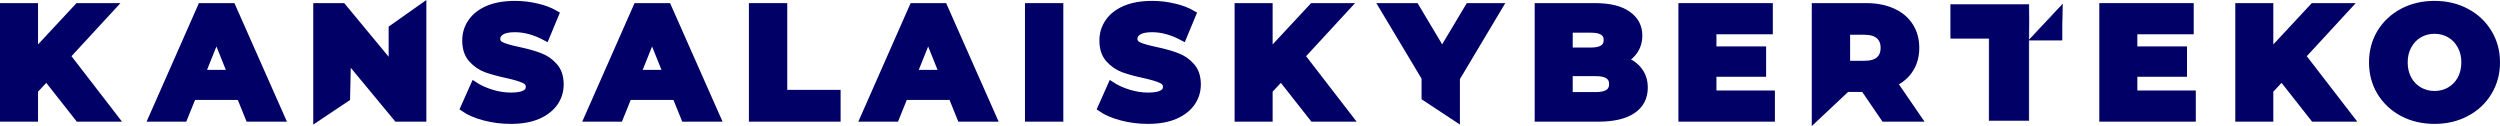 <?xml version="1.0" encoding="UTF-8" standalone="no"?>
<!-- Created with Inkscape (http://www.inkscape.org/) -->

<svg
   width="505.109mm"
   height="25.468mm"
   viewBox="0 0 505.109 25.468"
   version="1.1"
   id="svg79177"
   inkscape:version="1.1.2 (b8e25be8, 2022-02-05)"
   sodipodi:docname="kansalaiskyberteko_logo_darkblue.svg"
   inkscape:export-filename="/Users/MJ/Documents/kansalaiskyberteko_logo_white.png"
   inkscape:export-xdpi="24.932833"
   inkscape:export-ydpi="24.932833"
   xmlns:inkscape="http://www.inkscape.org/namespaces/inkscape"
   xmlns:sodipodi="http://sodipodi.sourceforge.net/DTD/sodipodi-0.dtd"
   xmlns="http://www.w3.org/2000/svg"
   xmlns:svg="http://www.w3.org/2000/svg">
  <sodipodi:namedview
     id="namedview79179"
     pagecolor="#ffffff"
     bordercolor="#666666"
     borderopacity="1.0"
     inkscape:pageshadow="2"
     inkscape:pageopacity="0.0"
     inkscape:pagecheckerboard="0"
     inkscape:document-units="mm"
     showgrid="false"
     inkscape:zoom="0.34396485"
     inkscape:cx="896.89397"
     inkscape:cy="290.72738"
     inkscape:window-width="1398"
     inkscape:window-height="796"
     inkscape:window-x="0"
     inkscape:window-y="25"
     inkscape:window-maximized="0"
     inkscape:current-layer="layer1" />
  <defs
     id="defs79174" />
  <g
     inkscape:label="Layer 1"
     inkscape:groupmode="layer"
     id="layer1"
     transform="translate(296.063,-58.031)">
    <path
       d="m 105.82,74.069 v -8.313 h -3.876 -3.876 v -3.412 -3.412 h 7.896 7.896 l 0.019,3.306 -0.019,3.902 6.795,-7.252 c 0,0 -0.096,2.187 -0.096,3.984 v 3.268 h -3.35 -3.35 v 8.121 8.121 h -4.02 -4.02 z"
       id="path68-7"
       style="fill:#000066;fill-opacity:1;fill-rule:nonzero;stroke:#000066;stroke-width:0.087;stroke-opacity:1"
       sodipodi:nodetypes="cccccccccccscccccccc" />
    <path
       d="m -286.671,73.734 -2.388,2.549 v 5.648 h -6.325 V 59.341 h 6.325 v 9.391 l 8.746,-9.391 h 7.035 l -9.23,10.004 9.714,12.586 h -7.423 z"
       style="font-weight:800;font-size:32.272px;line-height:1.25;font-family:Montserrat;-inkscape-font-specification:'Montserrat Ultra-Bold';letter-spacing:5.262px;fill:#000066;fill-opacity:1;stroke:#000066;stroke-width:1.357;stroke-opacity:1"
       id="path83848" />
    <path
       d="m -247.558,77.542 h -9.553 l -1.775,4.389 h -6.519 l 9.972,-22.59 h 6.293 l 10.004,22.59 h -6.648 z m -1.872,-4.712 -2.904,-7.229 -2.904,7.229 z"
       style="font-weight:800;font-size:32.272px;line-height:1.25;font-family:Montserrat;-inkscape-font-specification:'Montserrat Ultra-Bold';letter-spacing:5.262px;fill:#000066;fill-opacity:1;stroke:#000066;stroke-width:1.357;stroke-opacity:1"
       id="path83850" />
    <path
       d="m -210.6,59.341 v 22.59 h -5.26 l -9.972,-12.037 -0.177,7.973 -6.084,4.064 V 59.341 h 5.26 l 9.972,12.037 v -7.62 z"
       style="font-weight:800;font-size:32.272px;line-height:1.25;font-family:Montserrat;-inkscape-font-specification:'Montserrat Ultra-Bold';letter-spacing:5.262px;fill:#000066;fill-opacity:1;stroke:#000066;stroke-width:1.357;stroke-opacity:1"
       id="path83852"
       sodipodi:nodetypes="ccccccccccc" />
    <path
       d="m -192.861,82.383 q -2.743,0 -5.325,-0.678 -2.582,-0.678 -4.195,-1.807 l 2.098,-4.712 q 1.517,1 3.518,1.614 2.001,0.613 3.937,0.613 3.679,0 3.679,-1.84 0,-0.968 -1.065,-1.42 -1.033,-0.484 -3.356,-1 -2.549,-0.549 -4.26,-1.162 -1.71,-0.645 -2.937,-2.033 -1.226,-1.388 -1.226,-3.744 0,-2.065 1.13,-3.711 1.13,-1.678 3.356,-2.646 2.259,-0.968 5.519,-0.968 2.227,0 4.389,0.516 2.162,0.484 3.808,1.452 l -1.969,4.744 q -3.227,-1.743 -6.261,-1.743 -1.904,0 -2.775,0.581 -0.871,0.549 -0.871,1.452 0,0.904 1.033,1.355 1.033,0.452 3.324,0.936 2.582,0.549 4.26,1.194 1.71,0.613 2.937,2.001 1.259,1.355 1.259,3.711 0,2.033 -1.13,3.679 -1.13,1.646 -3.389,2.646 -2.259,0.968 -5.486,0.968 z"
       style="font-weight:800;font-size:32.272px;line-height:1.25;font-family:Montserrat;-inkscape-font-specification:'Montserrat Ultra-Bold';letter-spacing:5.262px;fill:#000066;fill-opacity:1;stroke:#000066;stroke-width:1.357;stroke-opacity:1"
       id="path83854" />
    <path
       d="m -159.539,77.542 h -9.553 l -1.775,4.389 h -6.519 l 9.972,-22.59 h 6.293 l 10.004,22.59 h -6.648 z m -1.872,-4.712 -2.904,-7.229 -2.904,7.229 z"
       style="font-weight:800;font-size:32.272px;line-height:1.25;font-family:Montserrat;-inkscape-font-specification:'Montserrat Ultra-Bold';letter-spacing:5.262px;fill:#000066;fill-opacity:1;stroke:#000066;stroke-width:1.357;stroke-opacity:1"
       id="path83856" />
    <path
       d="m -144.074,59.341 h 6.39 v 17.524 h 10.779 v 5.067 h -17.169 z"
       style="font-weight:800;font-size:32.272px;line-height:1.25;font-family:Montserrat;-inkscape-font-specification:'Montserrat Ultra-Bold';letter-spacing:5.262px;fill:#000066;fill-opacity:1;stroke:#000066;stroke-width:1.357;stroke-opacity:1"
       id="path83858" />
    <path
       d="m -103.759,77.542 h -9.553 l -1.775,4.389 h -6.519 l 9.972,-22.59 h 6.293 l 10.004,22.59 h -6.648 z m -1.872,-4.712 -2.904,-7.229 -2.904,7.229 z"
       style="font-weight:800;font-size:32.272px;line-height:1.25;font-family:Montserrat;-inkscape-font-specification:'Montserrat Ultra-Bold';letter-spacing:5.262px;fill:#000066;fill-opacity:1;stroke:#000066;stroke-width:1.357;stroke-opacity:1"
       id="path83860" />
    <path
       d="m -88.295,59.341 h 6.39 v 22.59 h -6.39 z"
       style="font-weight:800;font-size:32.272px;line-height:1.25;font-family:Montserrat;-inkscape-font-specification:'Montserrat Ultra-Bold';letter-spacing:5.262px;fill:#000066;fill-opacity:1;stroke:#000066;stroke-width:1.357;stroke-opacity:1"
       id="path83862" />
    <path
       d="m -64.126,82.383 q -2.743,0 -5.325,-0.678 -2.582,-0.678 -4.195,-1.807 l 2.098,-4.712 q 1.517,1 3.518,1.614 2.001,0.613 3.937,0.613 3.679,0 3.679,-1.84 0,-0.968 -1.065,-1.42 -1.033,-0.484 -3.356,-1 -2.549,-0.549 -4.26,-1.162 -1.71,-0.645 -2.937,-2.033 -1.226,-1.388 -1.226,-3.744 0,-2.065 1.13,-3.711 1.13,-1.678 3.356,-2.646 2.259,-0.968 5.519,-0.968 2.227,0 4.389,0.516 2.162,0.484 3.808,1.452 l -1.969,4.744 q -3.227,-1.743 -6.261,-1.743 -1.904,0 -2.775,0.581 -0.871,0.549 -0.871,1.452 0,0.904 1.033,1.355 1.033,0.452 3.324,0.936 2.582,0.549 4.26,1.194 1.71,0.613 2.937,2.001 1.259,1.355 1.259,3.711 0,2.033 -1.13,3.679 -1.13,1.646 -3.389,2.646 -2.259,0.968 -5.486,0.968 z"
       style="font-weight:800;font-size:32.272px;line-height:1.25;font-family:Montserrat;-inkscape-font-specification:'Montserrat Ultra-Bold';letter-spacing:5.262px;fill:#000066;fill-opacity:1;stroke:#000066;stroke-width:1.357;stroke-opacity:1"
       id="path83864" />
    <path
       d="m -37.227,73.734 -2.388,2.549 v 5.648 h -6.325 V 59.341 h 6.325 v 9.391 l 8.746,-9.391 h 7.035 l -9.23,10.004 9.714,12.586 h -7.423 z"
       style="font-weight:800;font-size:32.272px;line-height:1.25;font-family:Montserrat;-inkscape-font-specification:'Montserrat Ultra-Bold';letter-spacing:5.262px;fill:#000066;fill-opacity:1;stroke:#000066;stroke-width:1.357;stroke-opacity:1"
       id="path83866" />
    <path
       d="m -1.778,73.831 v 8.1 l -6.39,-4.211 V 73.734 L -16.785,59.341 h 6.745 l 5.357,8.972 5.357,-8.972 H 6.871 Z"
       style="font-weight:800;font-size:32.272px;line-height:1.25;font-family:Montserrat;-inkscape-font-specification:'Montserrat Ultra-Bold';letter-spacing:5.262px;fill:#000066;fill-opacity:1;stroke:#000066;stroke-width:1.357;stroke-opacity:1"
       id="path83868"
       sodipodi:nodetypes="cccccccccc" />
    <path
       d="m 32.052,70.152 q 1.936,0.678 3.034,2.13 1.097,1.42 1.097,3.453 0,2.969 -2.388,4.583 -2.388,1.614 -6.906,1.614 H 14.69 V 59.341 h 11.553 q 4.324,0 6.583,1.614 2.259,1.581 2.259,4.292 0,1.614 -0.807,2.904 -0.775,1.259 -2.227,2.001 z M 21.015,63.956 v 4.357 h 4.389 q 3.227,0 3.227,-2.194 0,-2.162 -3.227,-2.162 z m 5.357,13.361 q 3.356,0 3.356,-2.291 0,-2.291 -3.356,-2.291 h -5.357 v 4.583 z"
       style="font-weight:800;font-size:32.272px;line-height:1.25;font-family:Montserrat;-inkscape-font-specification:'Montserrat Ultra-Bold';letter-spacing:5.262px;fill:#000066;fill-opacity:1;stroke:#000066;stroke-width:1.357;stroke-opacity:1"
       id="path83870" />
    <path
       d="m 61.865,76.994 v 4.938 H 43.728 V 59.341 h 17.717 v 4.938 H 50.053 v 3.808 h 10.037 v 4.776 H 50.053 v 4.131 z"
       style="font-weight:800;font-size:32.272px;line-height:1.25;font-family:Montserrat;-inkscape-font-specification:'Montserrat Ultra-Bold';letter-spacing:5.262px;fill:#000066;fill-opacity:1;stroke:#000066;stroke-width:1.357;stroke-opacity:1"
       id="path83872" />
    <path
       d="m 80.547,75.929 h -3.485 v 0 l -6.39,6.003 V 59.341 h 10.327 c 2.044,0 3.819,0.344 5.325,1.033 1.506,0.667 2.668,1.635 3.485,2.904 0.818,1.248 1.226,2.722 1.226,4.421 0,1.635 -0.387,3.066 -1.162,4.292 -0.753,1.205 -1.84,2.151 -3.259,2.84 l 4.873,7.1 h -6.842 z m 4.034,-8.229 c 0,-1.054 -0.333,-1.872 -1,-2.453 -0.667,-0.581 -1.657,-0.871 -2.969,-0.871 h -3.55 v 6.616 h 3.55 c 1.312,0 2.302,-0.28 2.969,-0.839 0.667,-0.581 1,-1.398 1,-2.453 z"
       style="font-weight:800;font-size:32.272px;line-height:1.25;font-family:Montserrat;-inkscape-font-specification:'Montserrat Ultra-Bold';letter-spacing:5.262px;fill:#000066;fill-opacity:1;stroke:#000066;stroke-width:1.357;stroke-opacity:1"
       id="path83874"
       sodipodi:nodetypes="cccccsccscccccsssccscs" />
    <path
       d="m 146.905,76.994 v 4.938 H 128.768 V 59.341 h 17.717 v 4.938 H 135.093 v 3.808 h 10.037 v 4.776 H 135.093 v 4.131 z"
       style="font-weight:800;font-size:32.272px;line-height:1.25;font-family:Montserrat;-inkscape-font-specification:'Montserrat Ultra-Bold';letter-spacing:5.262px;fill:#000066;fill-opacity:1;stroke:#000066;stroke-width:1.357;stroke-opacity:1"
       id="path84221" />
    <path
       d="m 164.955,73.734 -2.388,2.549 v 5.648 h -6.325 V 59.341 h 6.325 v 9.391 l 8.746,-9.391 h 7.035 l -9.23,10.004 9.714,12.586 h -7.423 z"
       style="font-weight:800;font-size:32.272px;line-height:1.25;font-family:Montserrat;-inkscape-font-specification:'Montserrat Ultra-Bold';letter-spacing:5.262px;fill:#000066;fill-opacity:1;stroke:#000066;stroke-width:1.357;stroke-opacity:1"
       id="path84223" />
    <path
       d="m 195.814,82.383 q -3.582,0 -6.454,-1.517 -2.84,-1.517 -4.486,-4.195 -1.614,-2.679 -1.614,-6.035 0,-3.356 1.614,-6.035 1.646,-2.679 4.486,-4.195 2.872,-1.517 6.454,-1.517 3.582,0 6.422,1.517 2.872,1.517 4.486,4.195 1.646,2.679 1.646,6.035 0,3.356 -1.646,6.035 -1.614,2.679 -4.486,4.195 -2.84,1.517 -6.422,1.517 z m 0,-5.293 q 1.71,0 3.098,-0.807 1.388,-0.807 2.194,-2.259 0.807,-1.485 0.807,-3.389 0,-1.904 -0.807,-3.356 -0.807,-1.485 -2.194,-2.291 -1.388,-0.807 -3.098,-0.807 -1.71,0 -3.098,0.807 -1.388,0.807 -2.194,2.291 -0.807,1.452 -0.807,3.356 0,1.904 0.807,3.389 0.807,1.452 2.194,2.259 1.388,0.807 3.098,0.807 z"
       style="font-weight:800;font-size:32.272px;line-height:1.25;font-family:Montserrat;-inkscape-font-specification:'Montserrat Ultra-Bold';letter-spacing:5.262px;fill:#000066;fill-opacity:1;stroke:#000066;stroke-width:1.357;stroke-opacity:1"
       id="path84225" />
  </g>
</svg>

